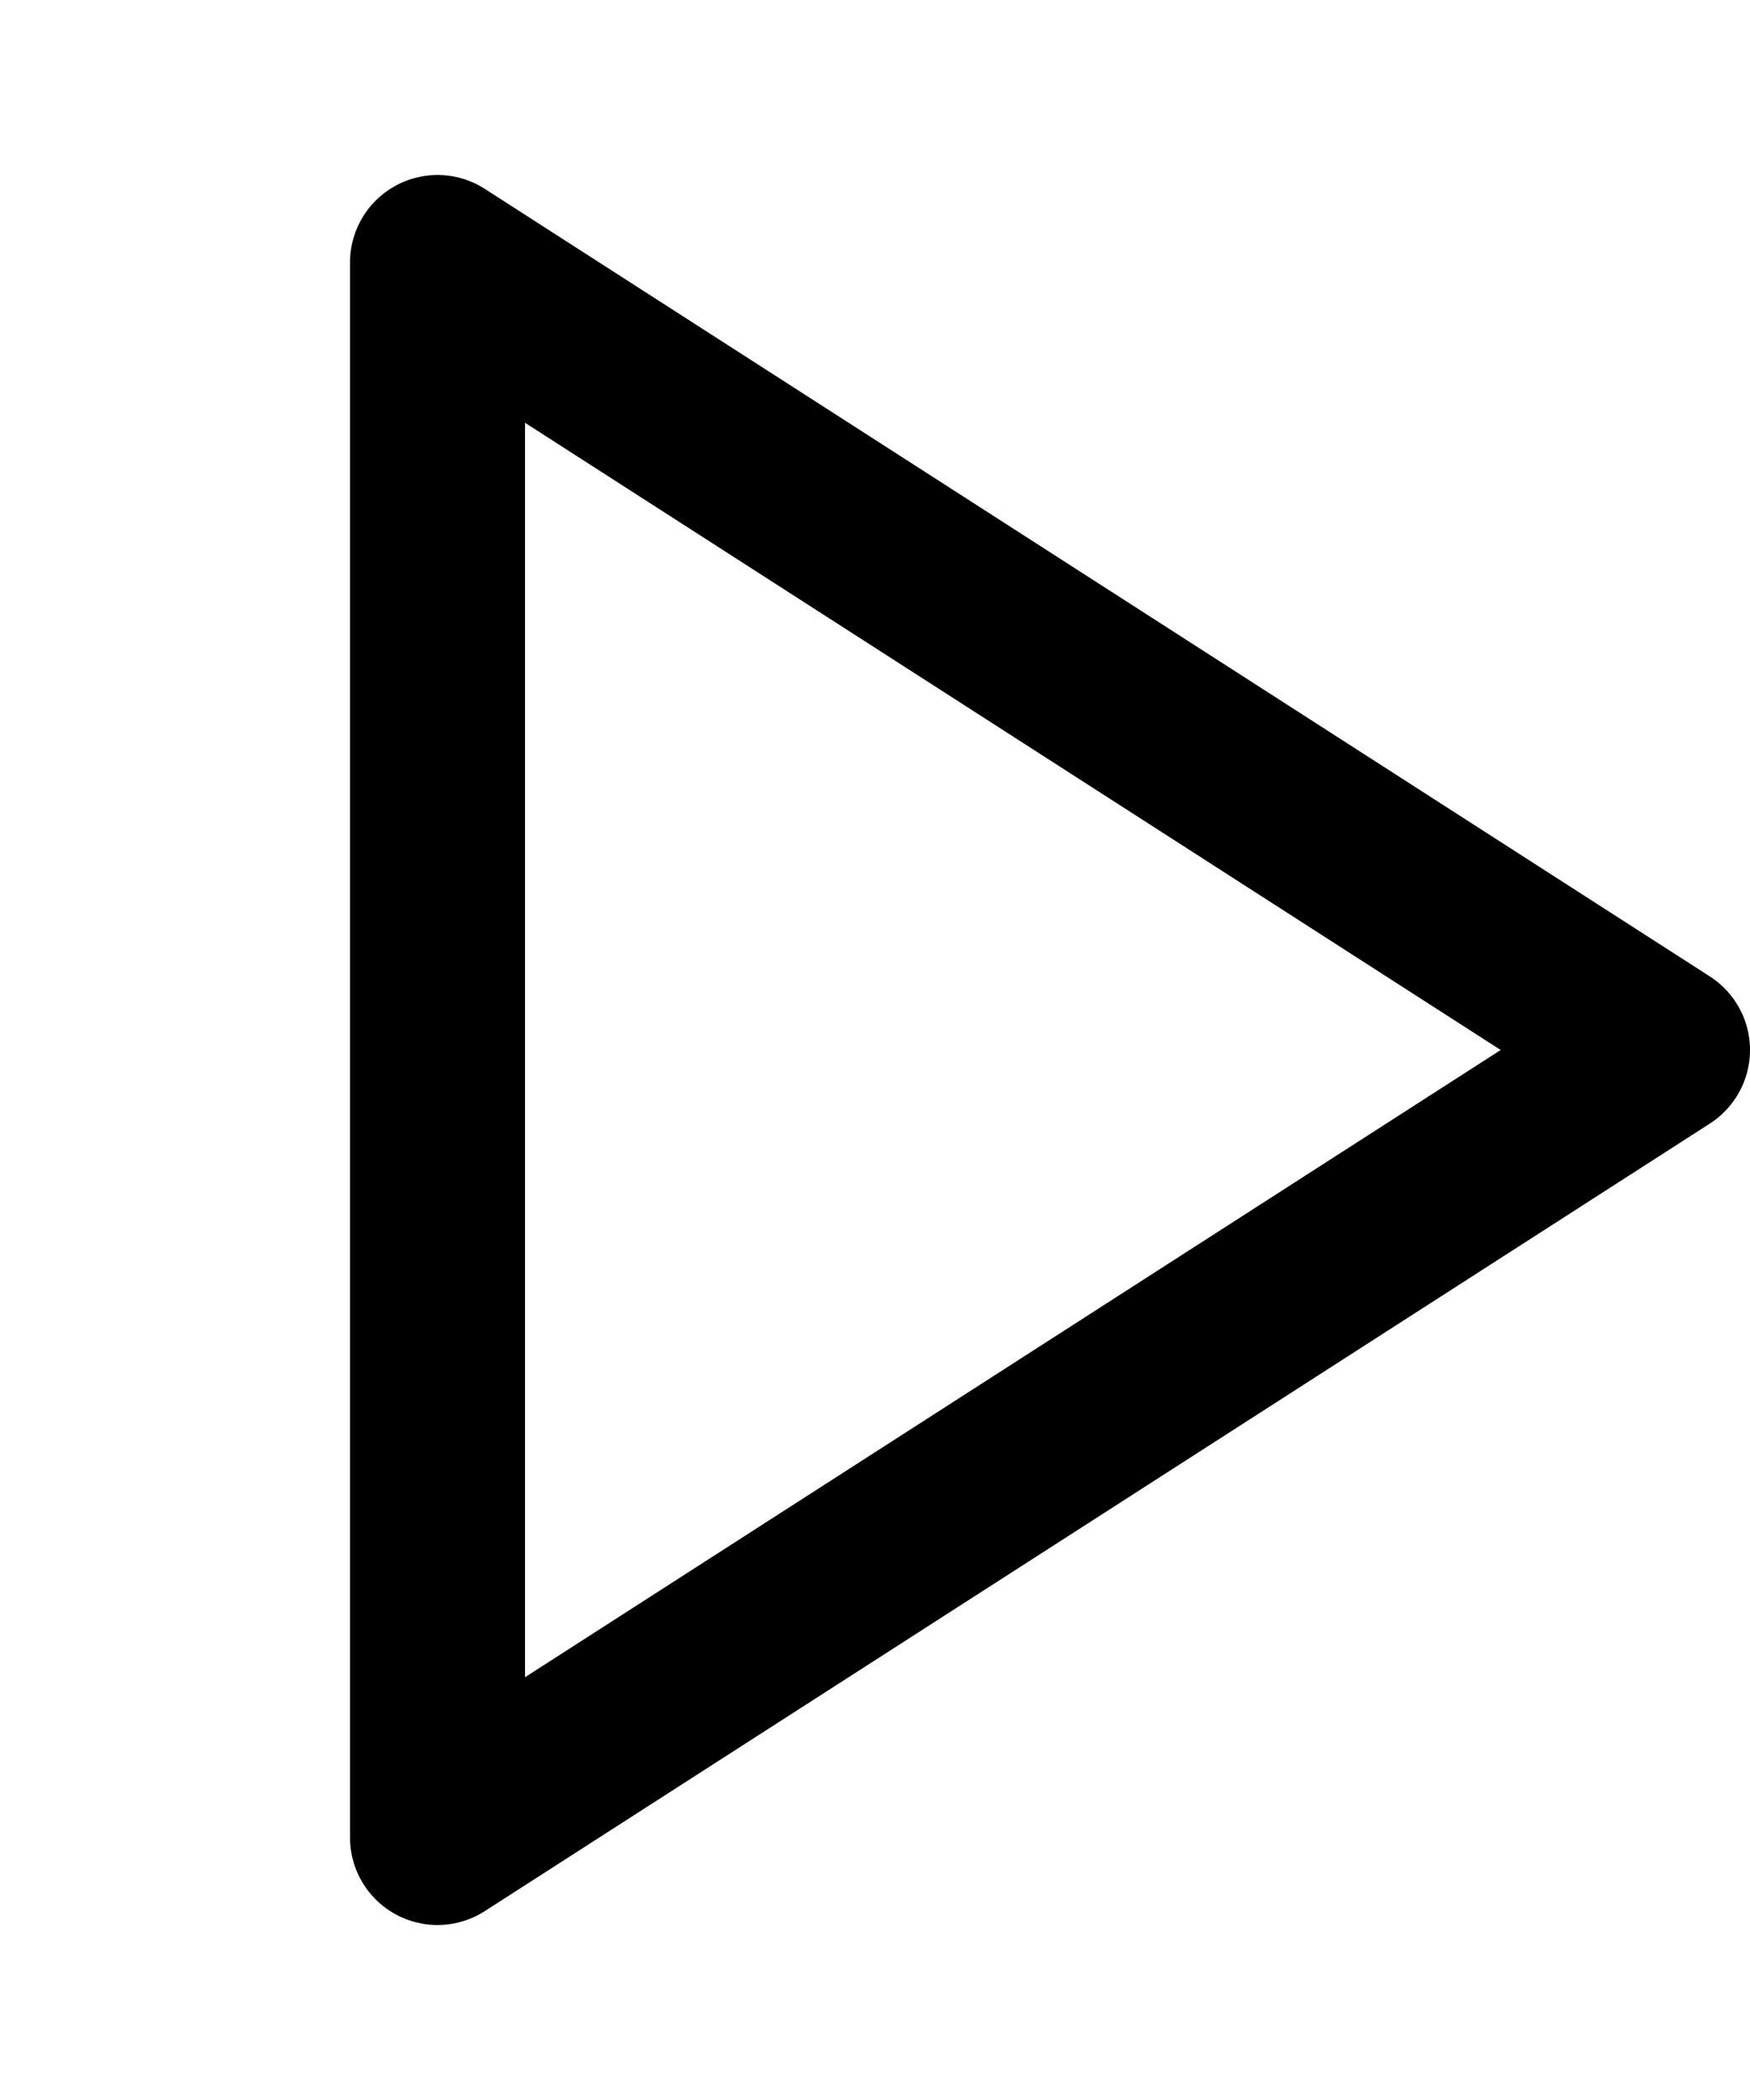 <svg xmlns="http://www.w3.org/2000/svg" width="20" height="24" viewBox="0 0 20 24" fill="none" stroke="#000"
     stroke-width="2" stroke-linecap="round" stroke-linejoin="round" >
    <polygon points="5 3 19 12 5 21 5 3"></polygon>
</svg>